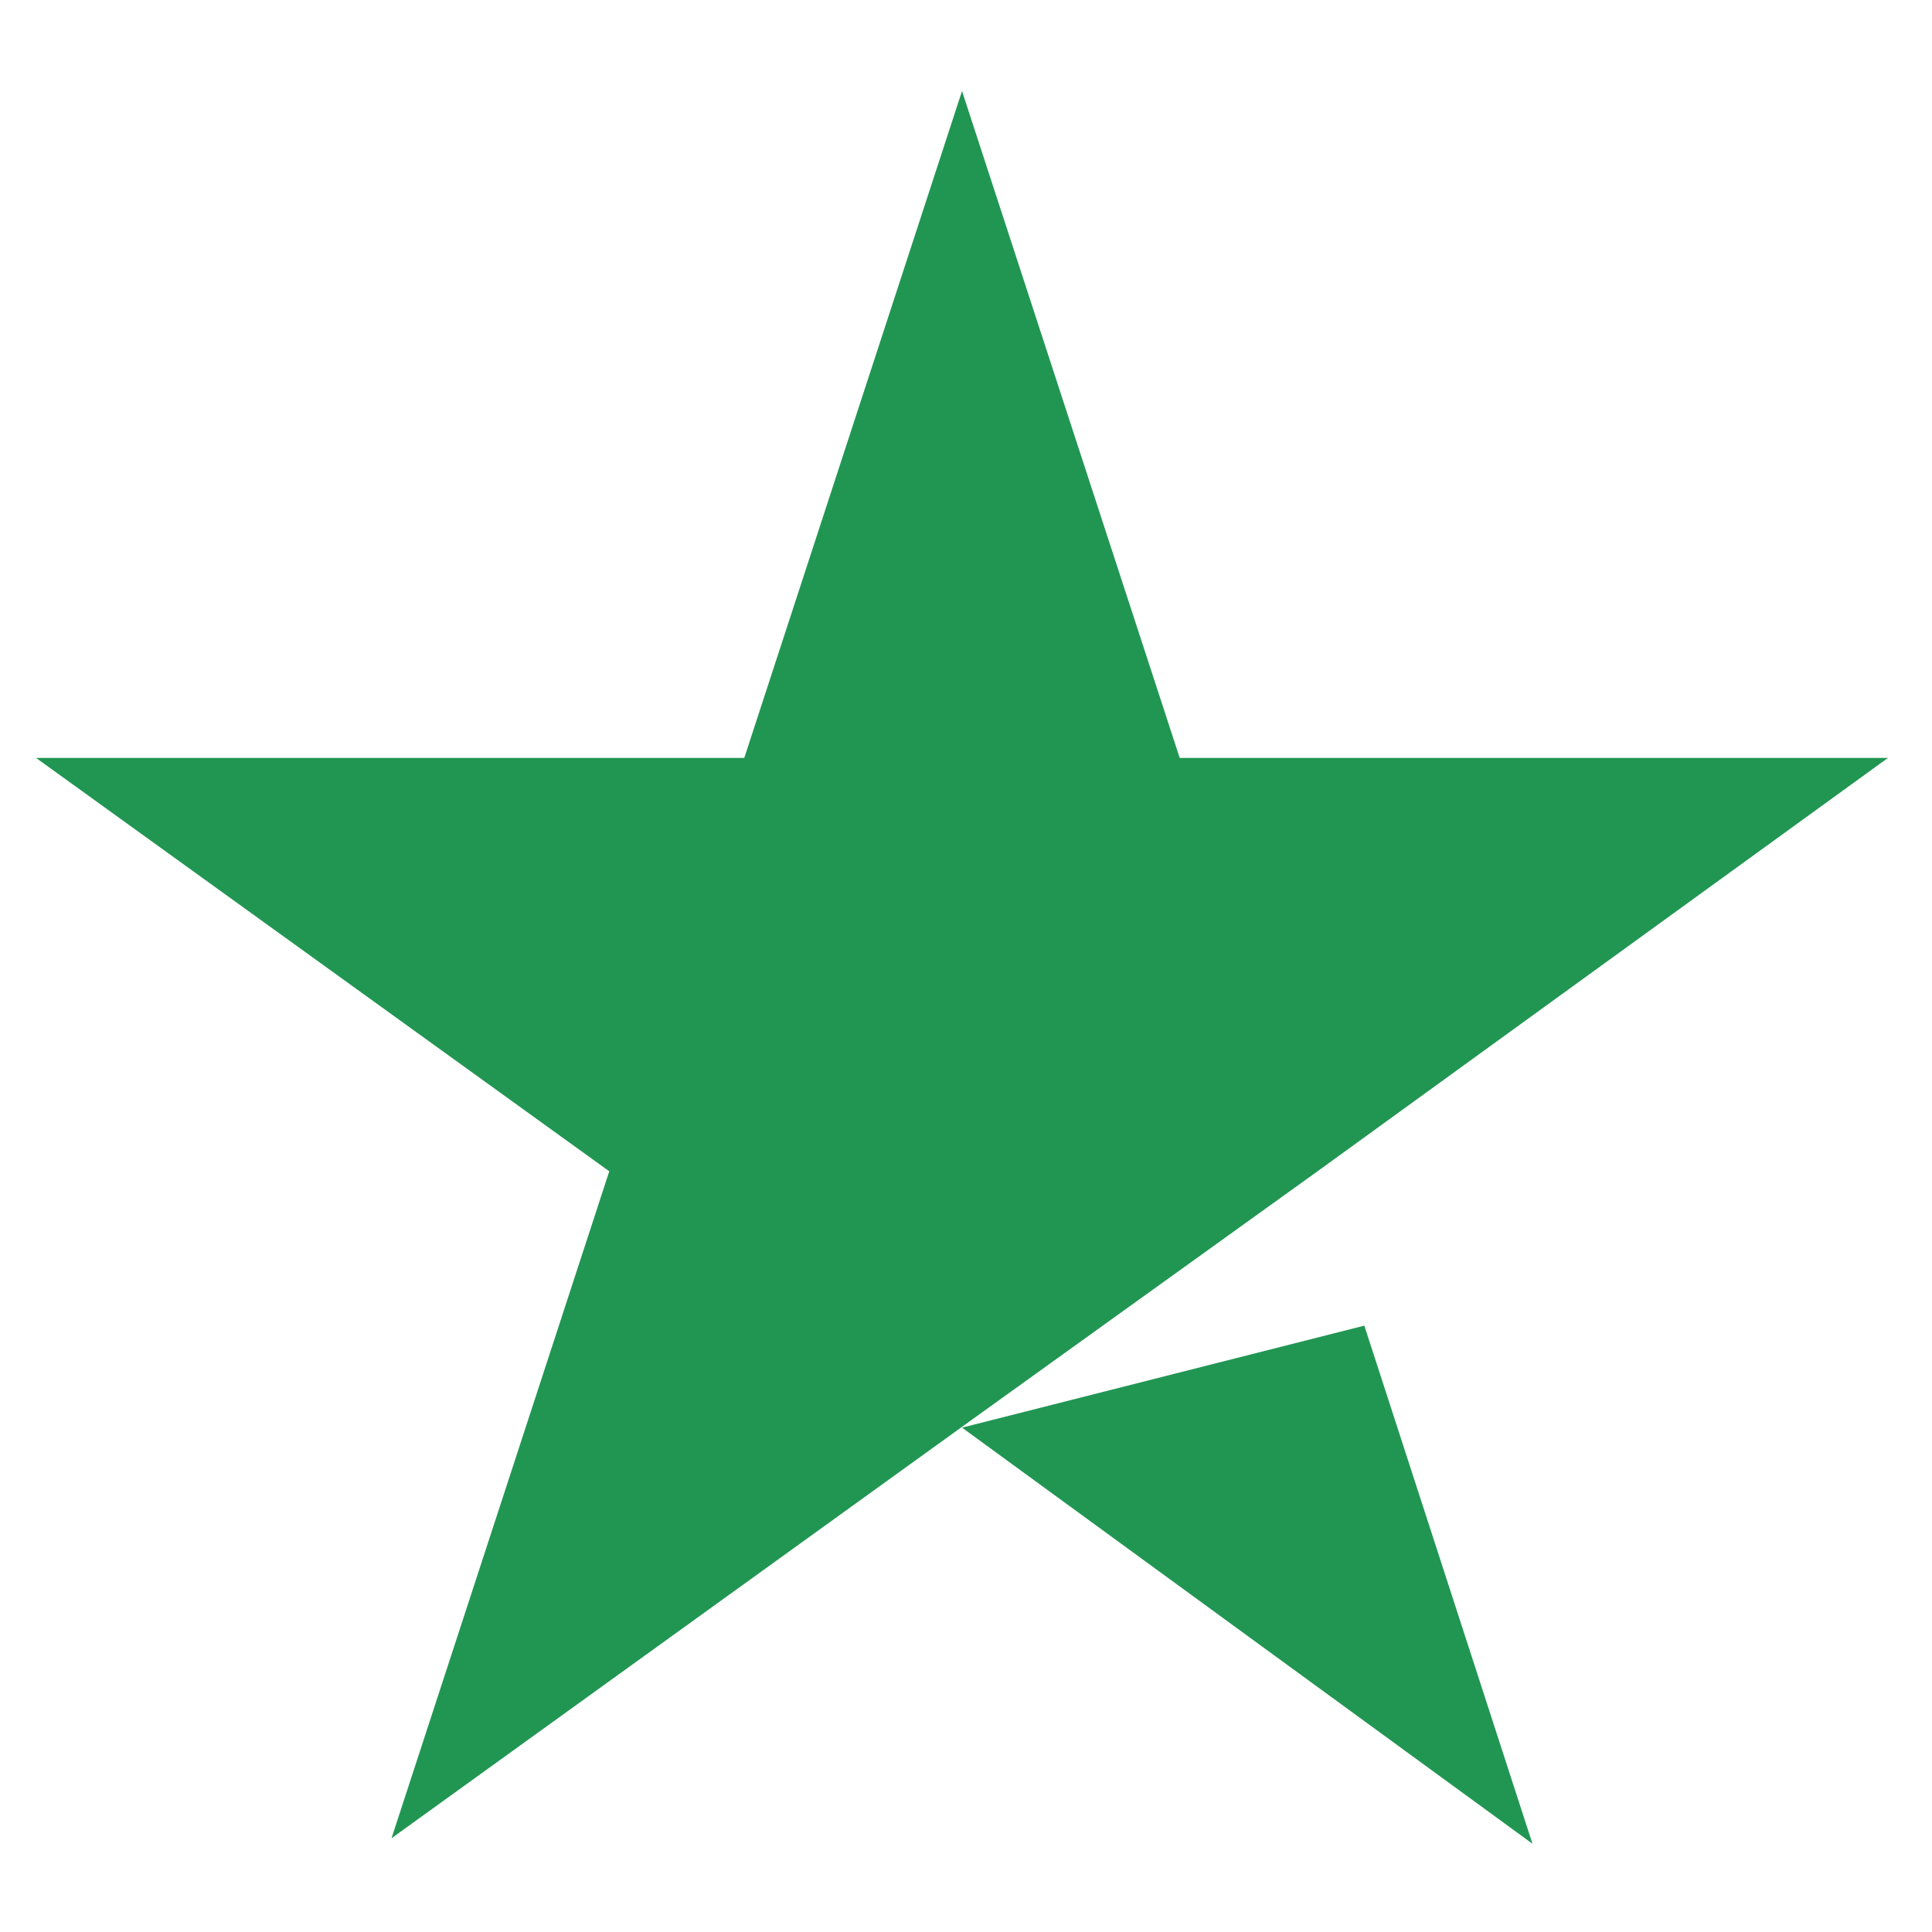 <svg width="25" height="25" viewBox="0 0 34 31" fill="none" xmlns="http://www.w3.org/2000/svg">
<path d="M16.93 23.624L24.01 21.829L26.969 30.947L16.93 23.624ZM33.225 11.838H20.761L16.93 0.102L13.098 11.838H0.634L10.722 19.113L6.89 30.85L16.978 23.575L23.186 19.113L33.225 11.838Z" fill="#219653"/>
</svg>
